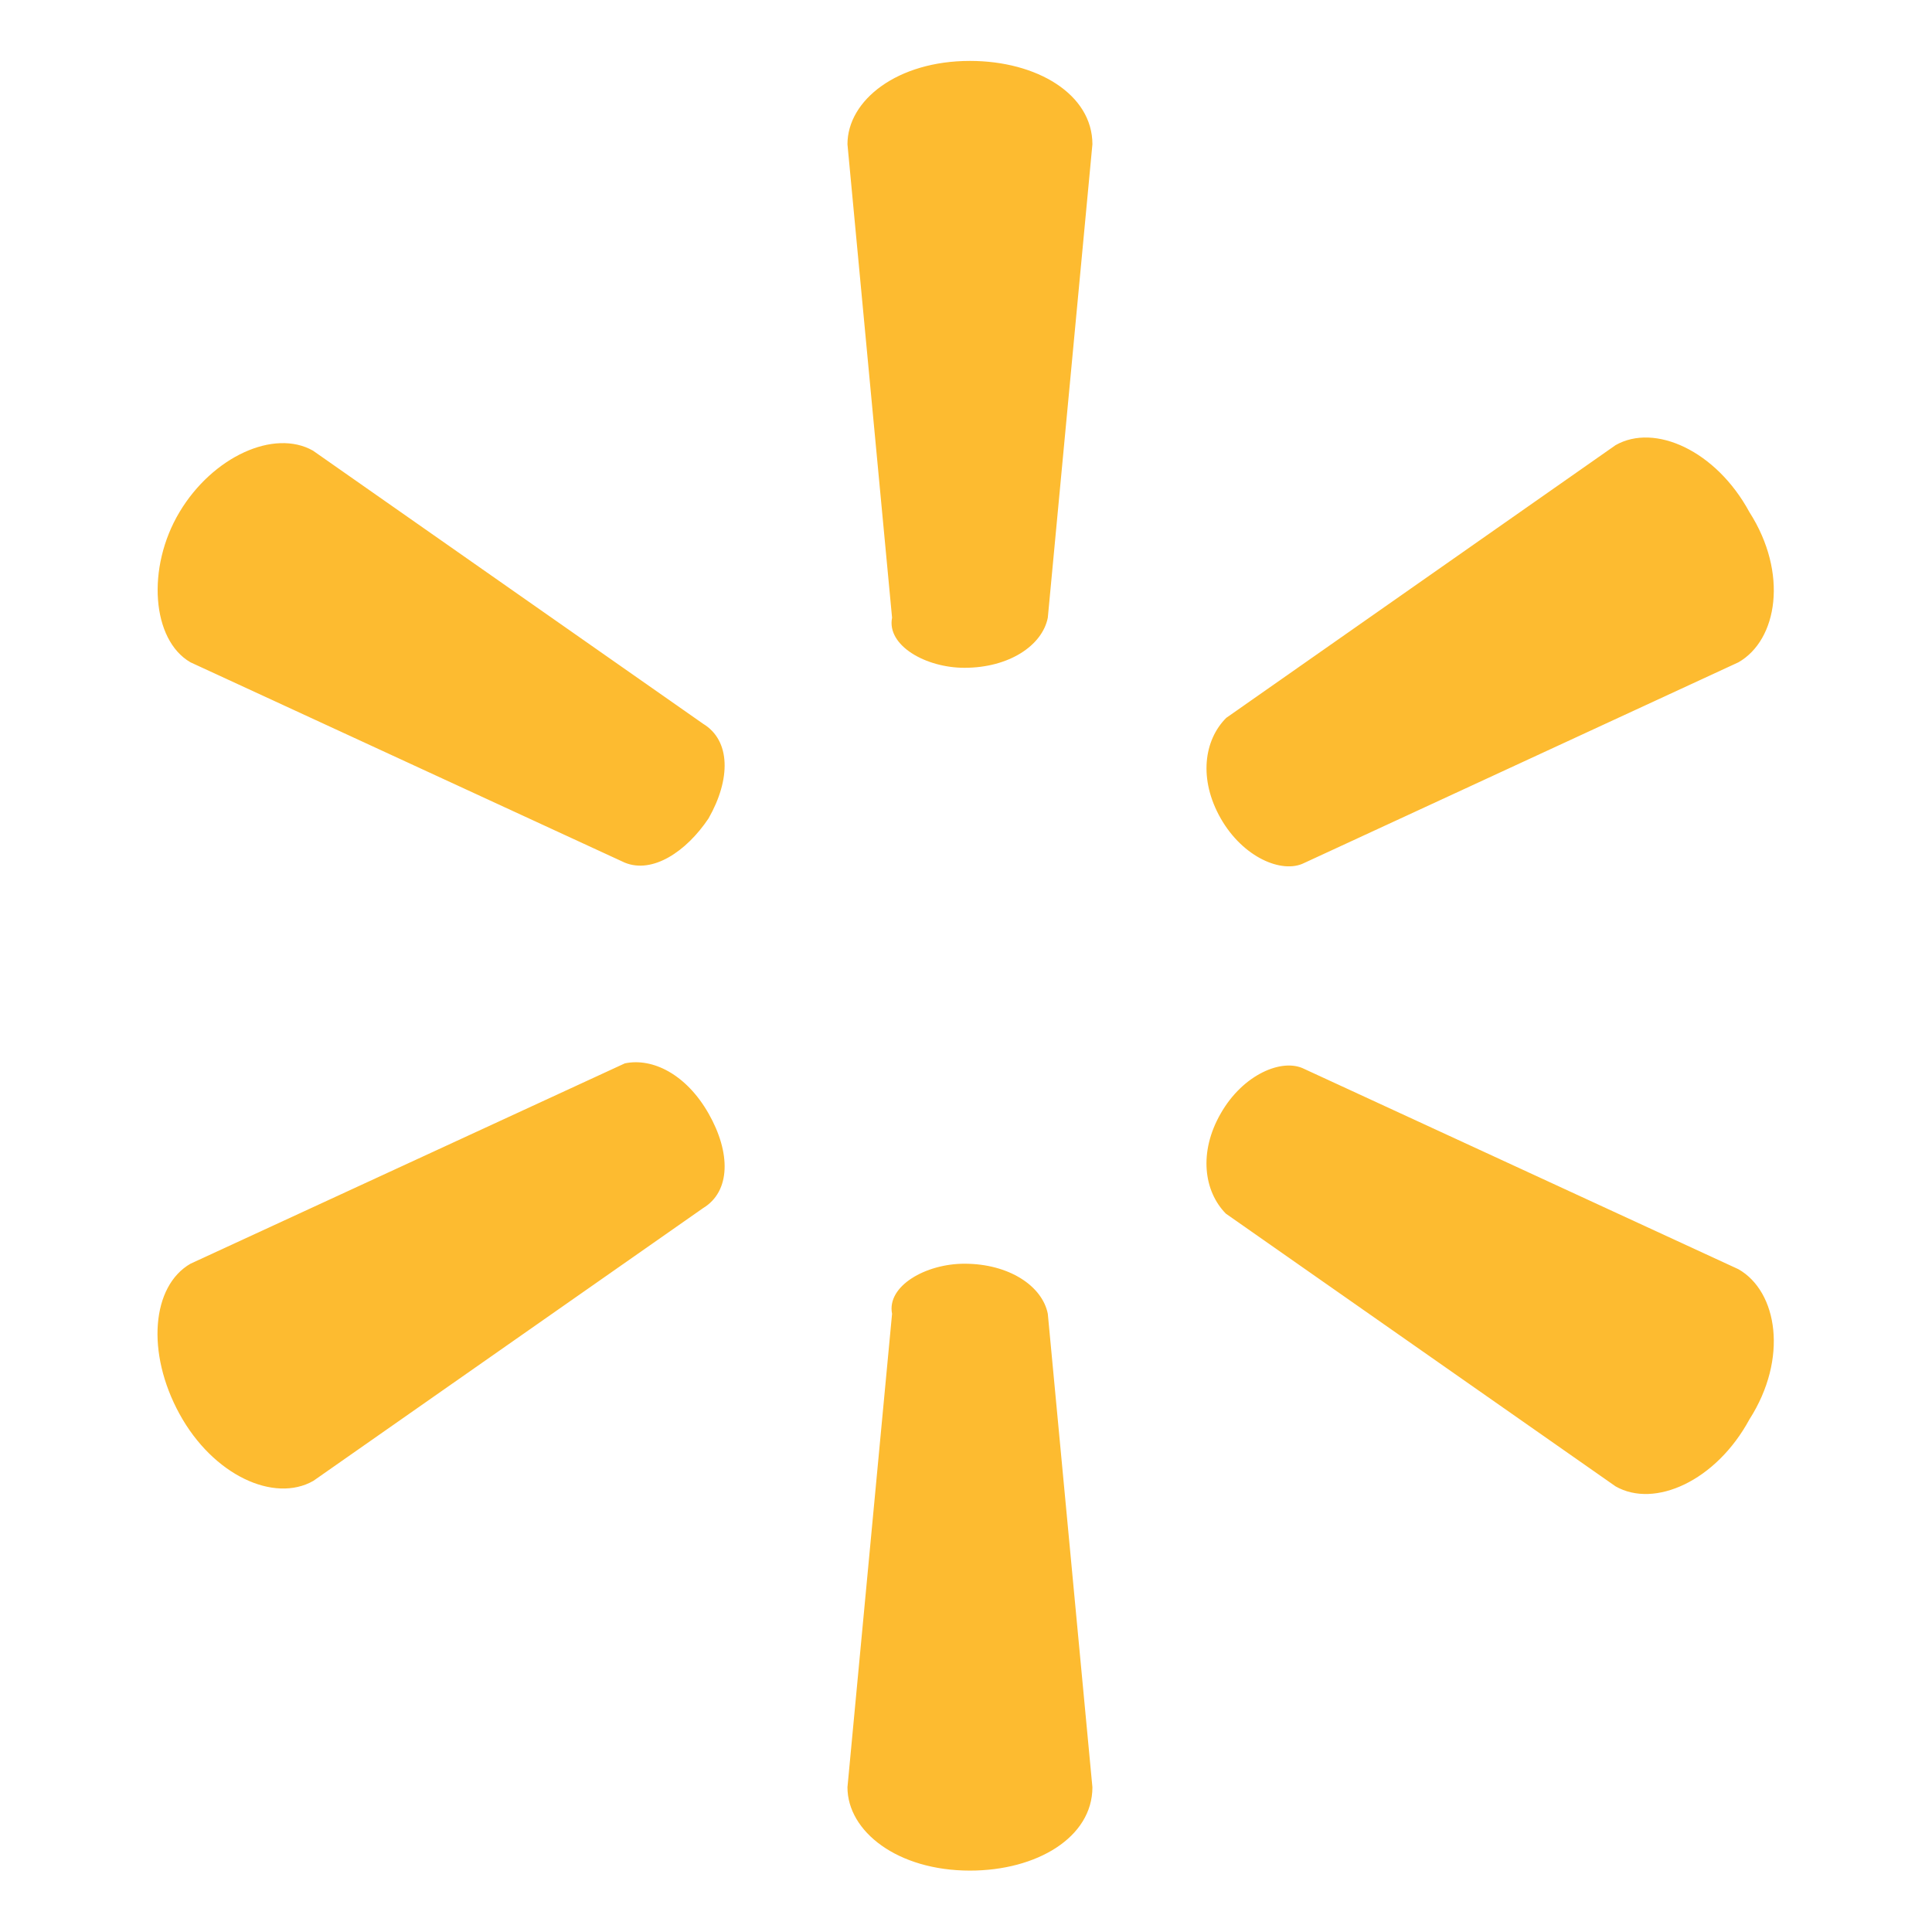<?xml version="1.0" encoding="utf-8"?>
<!-- Generator: Adobe Illustrator 25.3.1, SVG Export Plug-In . SVG Version: 6.00 Build 0)  -->
<svg version="1.1" id="Layer_1" xmlns="http://www.w3.org/2000/svg" xmlns:xlink="http://www.w3.org/1999/xlink" x="0px" y="0px"
	 viewBox="0 0 52 52" style="enable-background:new 0 0 52 52;" xml:space="preserve">
<style type="text/css">
	.st0{fill:#FDBB30;}
</style>
<g transform="matrix(.984 0 0 .984 -2.312 10.466)">
	<path class="st0" d="M28.73,7.63c1.22,0,2.13-0.61,2.28-1.37l1.22-12.95c0-1.37-1.52-2.28-3.35-2.28c-1.98,0-3.35,1.07-3.35,2.28
		l1.22,12.95C26.6,7.02,27.67,7.63,28.73,7.63 M21.73,11.75c0.61-1.07,0.61-2.13-0.15-2.59L10.91,1.69
		C9.85,1.09,8.17,1.85,7.26,3.37s-0.76,3.5,0.3,4.11l11.88,5.48C20.2,13.27,21.12,12.66,21.73,11.75 M35.74,11.75
		c0.61,1.07,1.68,1.52,2.28,1.22L49.9,7.48c1.07-0.61,1.37-2.44,0.3-4.11c-0.91-1.68-2.59-2.44-3.66-1.83L35.89,9
		C35.28,9.61,35.13,10.68,35.74,11.75 M28.73,23.93c1.22,0,2.13,0.61,2.28,1.37l1.22,12.95c0,1.37-1.52,2.28-3.35,2.28
		c-1.98,0-3.35-1.07-3.35-2.28l1.22-12.95C26.6,24.54,27.67,23.93,28.73,23.93 M35.74,19.82c0.61-1.07,1.68-1.52,2.28-1.22
		l11.88,5.48c1.07,0.61,1.37,2.44,0.3,4.11c-0.91,1.68-2.59,2.44-3.66,1.83l-10.66-7.46C35.28,21.95,35.13,20.88,35.74,19.82
		 M21.73,19.82c0.61,1.07,0.61,2.13-0.15,2.59l-10.66,7.46c-1.07,0.61-2.74-0.15-3.66-1.83s-0.76-3.5,0.3-4.11l11.88-5.48
		C20.2,18.29,21.12,18.75,21.73,19.82"/>
</g>
</svg>
